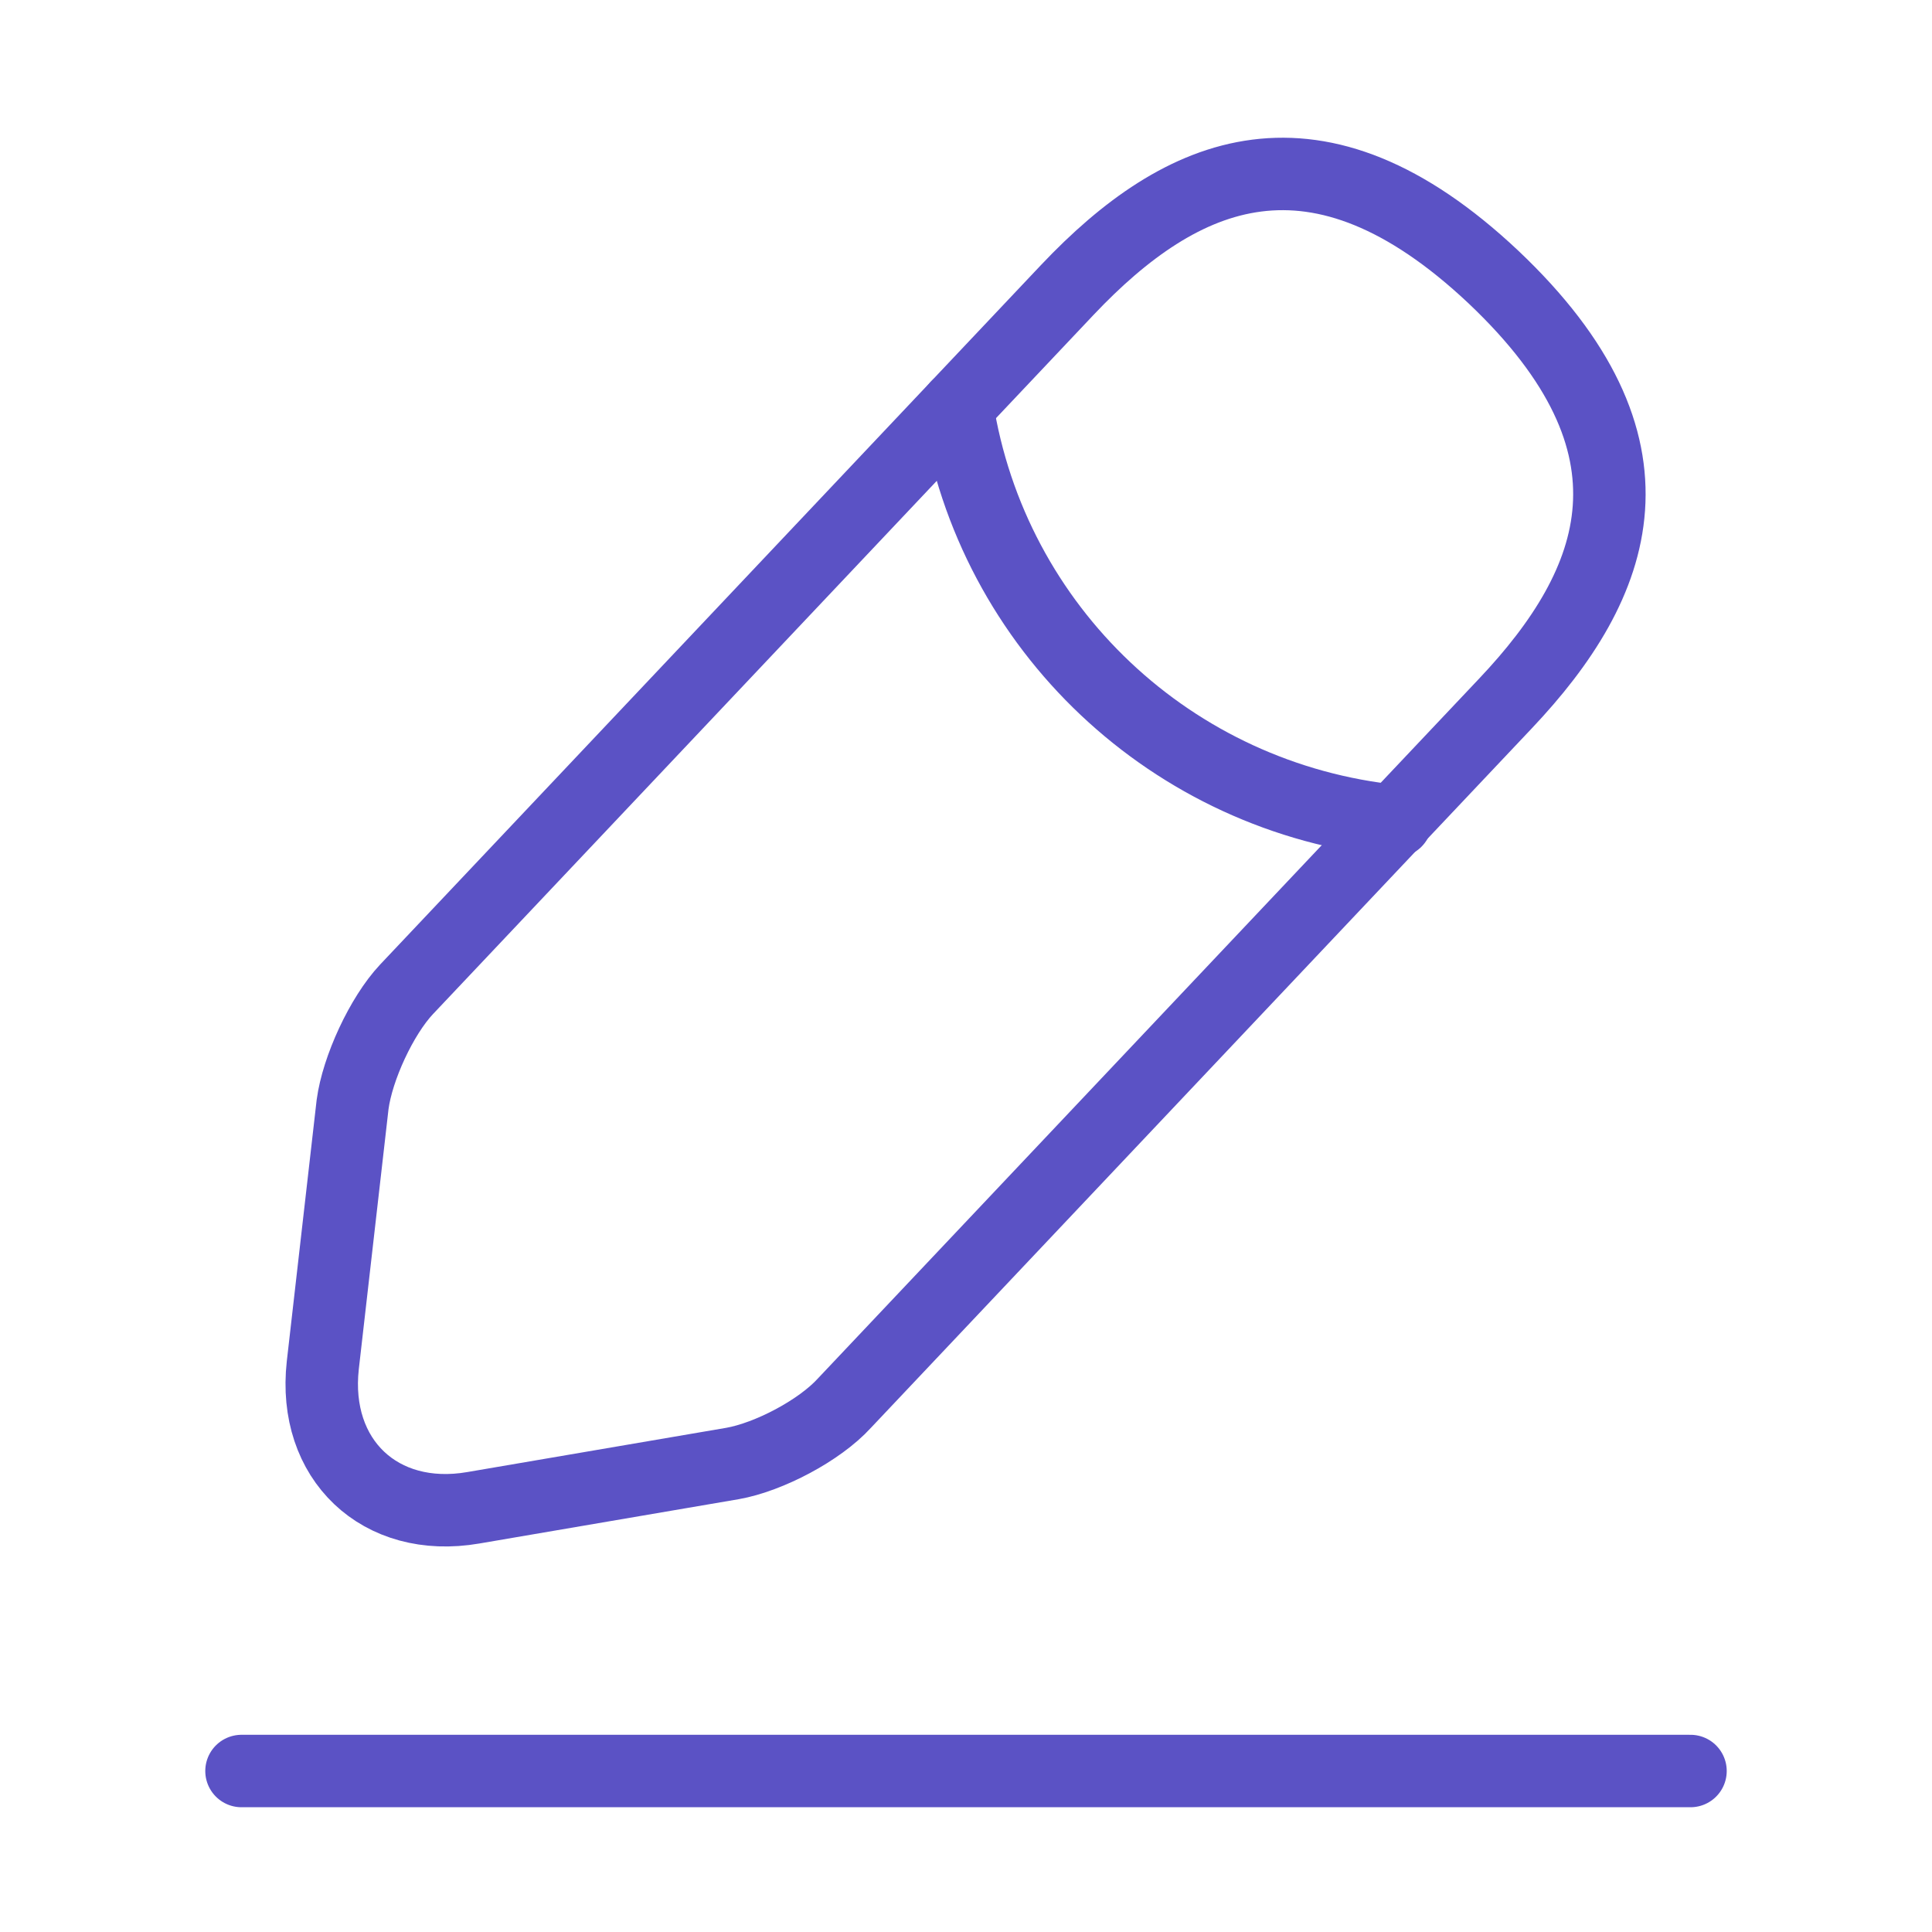 <svg width="40" height="40" viewBox="0 0 40 40" fill="none" xmlns="http://www.w3.org/2000/svg">
<path d="M22.1 6L8.417 20.483C7.9 21.033 7.4 22.117 7.3 22.867L6.683 28.267C6.467 30.217 7.867 31.55 9.8 31.217L15.167 30.3C15.917 30.167 16.967 29.617 17.483 29.05L31.167 14.567C33.533 12.067 34.6 9.217 30.917 5.733C27.25 2.283 24.467 3.5 22.1 6Z" stroke="#5B52C5" stroke-width="1.5" stroke-miterlimit="10" stroke-linecap="round" stroke-linejoin="round"/>
<path d="M19.817 8.417C20.533 13.017 24.267 16.533 28.9 17" stroke="#5B52C5" stroke-width="1.5" stroke-miterlimit="10" stroke-linecap="round" stroke-linejoin="round"/>
<path d="M5 36.667H35" stroke="#5B52C5" stroke-width="1.5" stroke-miterlimit="10" stroke-linecap="round" stroke-linejoin="round"/>
</svg>
